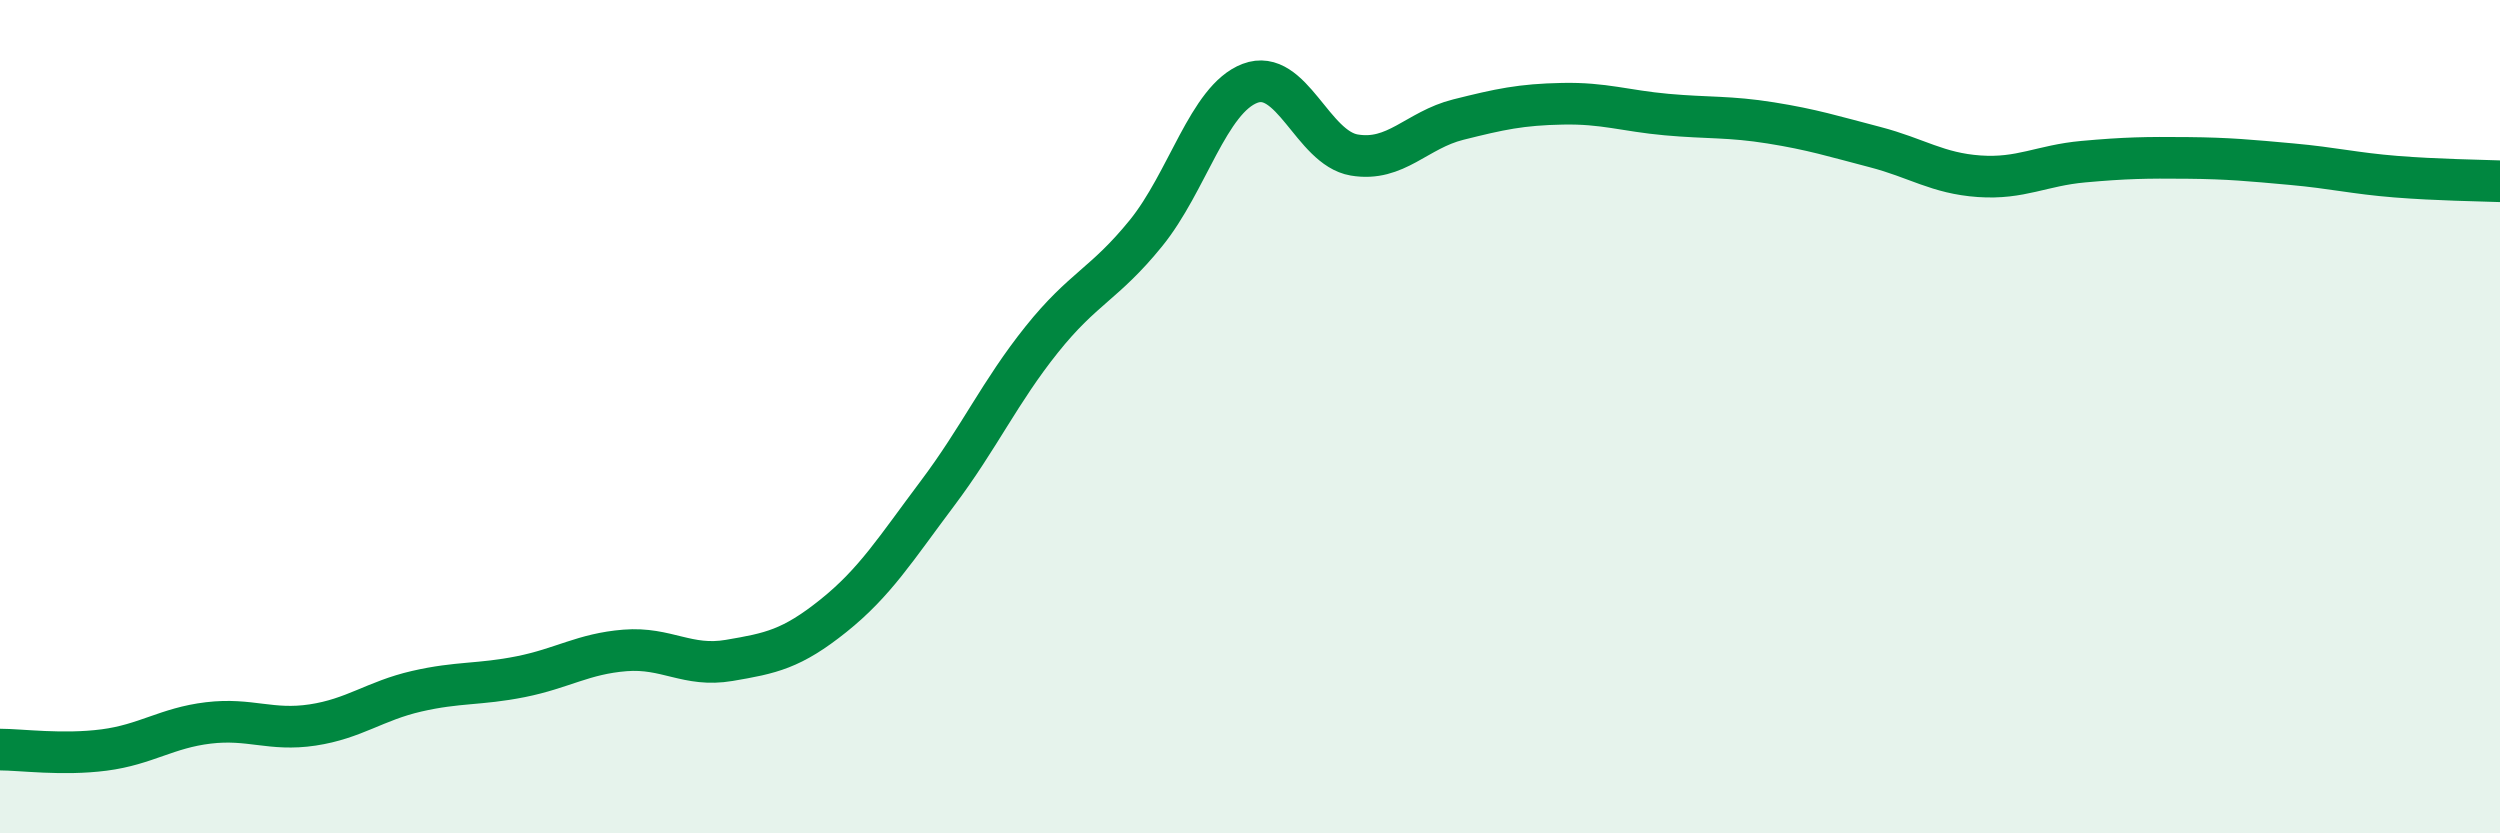 
    <svg width="60" height="20" viewBox="0 0 60 20" xmlns="http://www.w3.org/2000/svg">
      <path
        d="M 0,17.99 C 0.5,17.99 1.5,18.13 2.5,18 C 3.5,17.87 4,17.47 5,17.35 C 6,17.23 6.5,17.55 7.5,17.4 C 8.5,17.25 9,16.82 10,16.59 C 11,16.36 11.5,16.44 12.5,16.24 C 13.5,16.04 14,15.69 15,15.61 C 16,15.53 16.5,16.02 17.5,15.85 C 18.5,15.68 19,15.58 20,14.78 C 21,13.98 21.5,13.17 22.5,11.84 C 23.5,10.51 24,9.4 25,8.15 C 26,6.9 26.5,6.83 27.5,5.6 C 28.5,4.37 29,2.38 30,2 C 31,1.62 31.5,3.55 32.5,3.72 C 33.5,3.89 34,3.12 35,2.87 C 36,2.62 36.5,2.51 37.5,2.49 C 38.5,2.47 39,2.66 40,2.75 C 41,2.84 41.5,2.79 42.5,2.95 C 43.5,3.11 44,3.27 45,3.53 C 46,3.79 46.5,4.16 47.5,4.23 C 48.5,4.3 49,3.97 50,3.88 C 51,3.79 51.5,3.78 52.5,3.79 C 53.5,3.8 54,3.85 55,3.94 C 56,4.03 56.5,4.16 57.5,4.24 C 58.5,4.32 59.5,4.33 60,4.35L60 20L0 20Z"
        fill="#008740"
        opacity="0.1"
        stroke-linecap="round"
        stroke-linejoin="round"
      />
      <path
        d="M 0,17.99 C 0.5,17.99 1.5,18.13 2.5,18 C 3.5,17.87 4,17.47 5,17.35 C 6,17.23 6.5,17.55 7.5,17.4 C 8.5,17.25 9,16.82 10,16.59 C 11,16.36 11.5,16.44 12.5,16.24 C 13.5,16.04 14,15.69 15,15.61 C 16,15.53 16.5,16.02 17.5,15.85 C 18.5,15.68 19,15.58 20,14.78 C 21,13.98 21.5,13.17 22.5,11.84 C 23.5,10.51 24,9.4 25,8.15 C 26,6.9 26.5,6.83 27.5,5.6 C 28.5,4.37 29,2.38 30,2 C 31,1.62 31.5,3.55 32.5,3.72 C 33.5,3.89 34,3.12 35,2.87 C 36,2.62 36.5,2.51 37.5,2.49 C 38.5,2.47 39,2.66 40,2.75 C 41,2.84 41.5,2.79 42.5,2.95 C 43.5,3.11 44,3.27 45,3.53 C 46,3.79 46.5,4.16 47.5,4.23 C 48.5,4.3 49,3.97 50,3.88 C 51,3.79 51.5,3.78 52.5,3.79 C 53.5,3.8 54,3.85 55,3.94 C 56,4.03 56.5,4.16 57.5,4.24 C 58.5,4.32 59.5,4.33 60,4.35"
        stroke="#008740"
        stroke-width="1"
        fill="none"
        stroke-linecap="round"
        stroke-linejoin="round"
      />
    </svg>
  